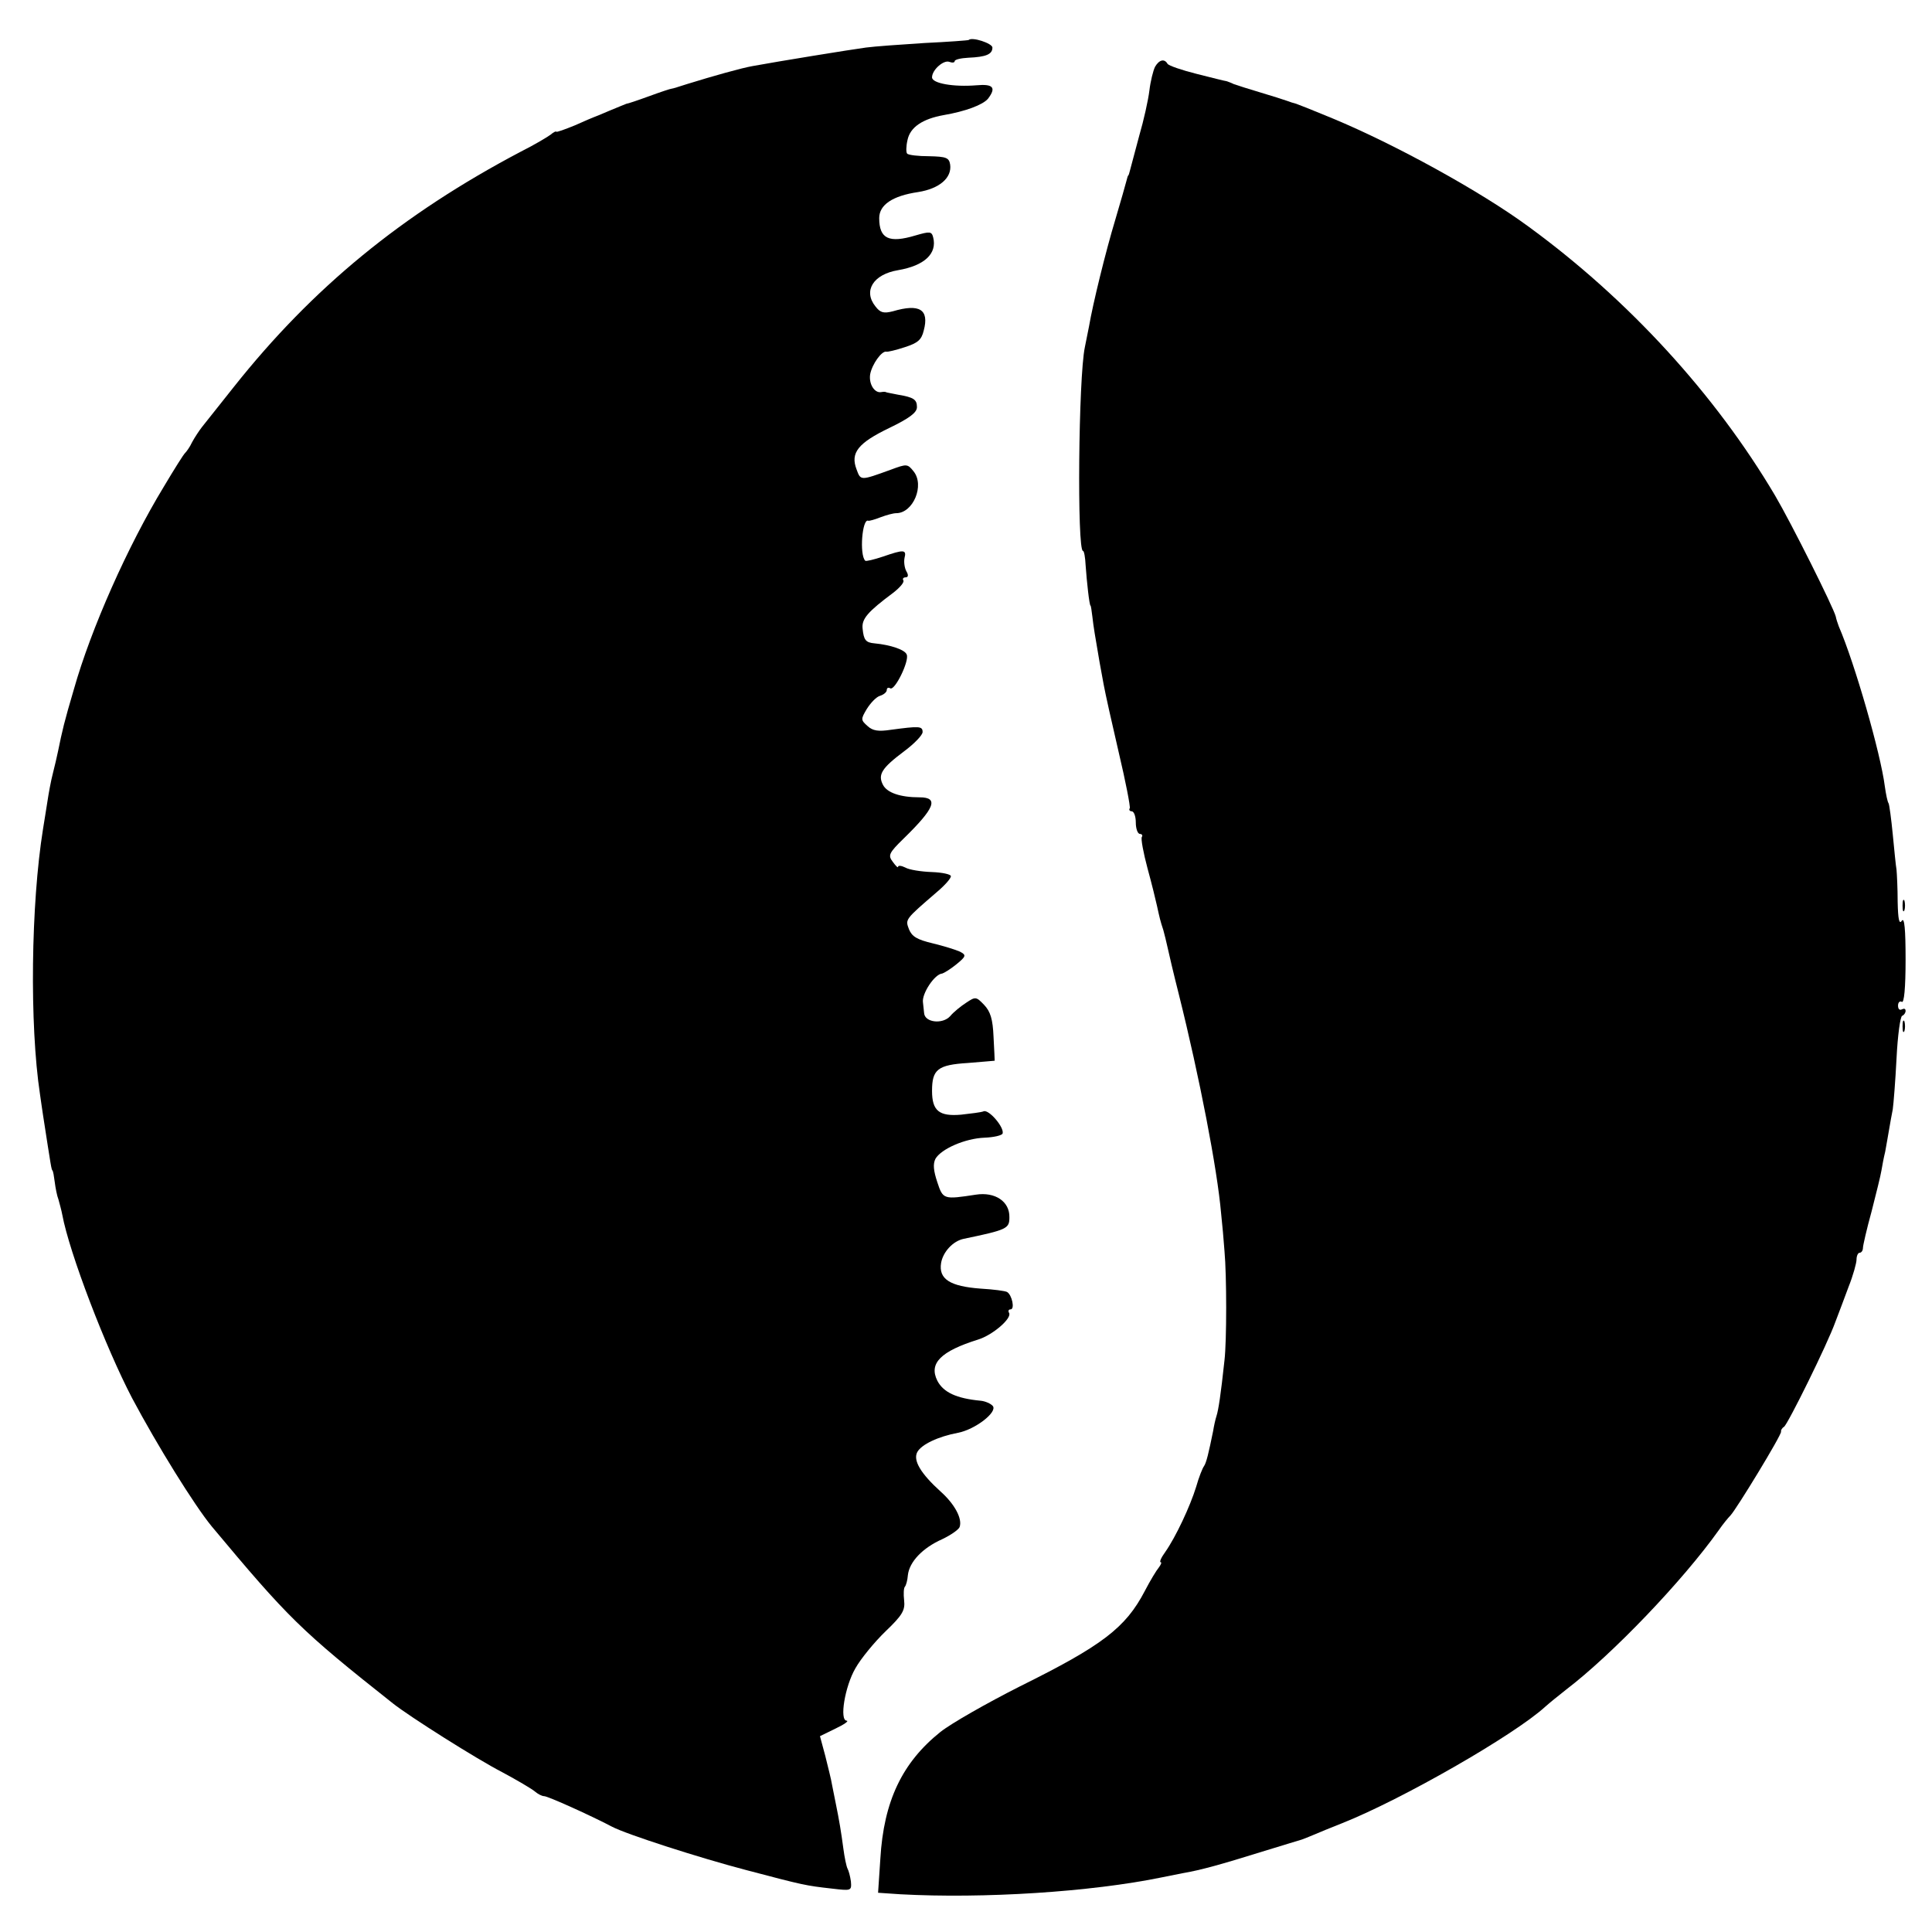 <?xml version="1.0" standalone="no"?>
<!DOCTYPE svg PUBLIC "-//W3C//DTD SVG 20010904//EN"
 "http://www.w3.org/TR/2001/REC-SVG-20010904/DTD/svg10.dtd">
<svg version="1.0" xmlns="http://www.w3.org/2000/svg"
 width="512pt" height="512pt" viewBox="0 0 512 512"
 preserveAspectRatio="xMidYMid meet">
<g transform="translate(0,512) scale(0.1,-0.1)"
fill="#000000" stroke="none">
<path d="M2567 5014 c-1 -1 -54 -5 -117 -8 -63 -4 -133 -9 -155 -12 -38 -5
-235 -37 -300 -49 -29 -5 -104 -26 -175 -48 -19 -6 -37 -12 -40 -12 -3 0 -30
-9 -60 -20 -30 -11 -57 -20 -60 -20 -3 -1 -22 -9 -44 -18 -21 -9 -40 -17 -41
-17 -1 0 -24 -10 -51 -22 -27 -11 -49 -19 -50 -17 0 2 -7 -1 -15 -8 -8 -6 -43
-27 -79 -45 -315 -166 -552 -361 -760 -623 -39 -49 -78 -98 -85 -107 -7 -9
-19 -27 -26 -40 -6 -13 -15 -25 -18 -28 -4 -3 -29 -43 -57 -90 -96 -158 -193
-377 -238 -536 -26 -88 -31 -110 -42 -164 -3 -14 -9 -41 -14 -60 -5 -19 -11
-52 -14 -72 -3 -21 -9 -55 -12 -75 -32 -199 -36 -518 -8 -703 3 -19 6 -44 8
-55 22 -142 22 -143 25 -147 2 -2 4 -15 6 -30 2 -16 6 -37 10 -47 3 -11 8 -29
10 -40 19 -102 115 -352 185 -486 67 -126 165 -284 211 -340 203 -243 236
-276 480 -469 44 -35 223 -148 289 -182 41 -22 80 -45 88 -52 7 -6 18 -12 24
-12 10 0 125 -52 180 -81 38 -20 230 -82 356 -115 152 -40 156 -41 227 -49 51
-6 52 -6 50 19 -2 14 -6 29 -9 34 -3 6 -8 30 -11 53 -6 45 -11 75 -20 119 -3
14 -7 36 -10 50 -2 14 -11 48 -18 77 l-14 52 41 20 c23 11 36 20 30 21 -20 0
-5 91 23 139 14 25 50 69 80 98 45 43 52 56 49 82 -2 17 -1 33 2 36 3 3 7 17
8 31 4 35 39 72 91 95 23 11 43 25 46 32 8 22 -13 61 -50 94 -53 48 -74 83
-62 105 11 20 55 41 108 51 46 9 105 55 92 71 -5 6 -20 13 -33 14 -63 6 -98
22 -114 53 -23 46 9 78 108 109 39 12 91 57 82 71 -3 5 -1 9 4 9 12 0 4 38 -9
46 -5 3 -36 7 -70 9 -81 6 -112 25 -105 68 5 29 31 58 60 64 115 24 121 27
121 57 1 42 -38 68 -89 60 -85 -13 -87 -13 -102 33 -10 30 -12 48 -5 62 15 26
78 54 130 56 25 1 46 6 48 11 5 16 -36 64 -50 59 -7 -3 -34 -6 -60 -9 -58 -5
-77 10 -77 63 0 57 15 69 95 74 39 3 70 6 71 6 0 1 -1 29 -3 63 -2 47 -8 67
-25 85 -21 22 -23 22 -47 6 -14 -9 -34 -25 -43 -36 -20 -22 -67 -17 -69 8 -1
8 -2 21 -3 28 -4 23 31 76 51 77 4 1 21 11 37 24 27 22 27 25 10 34 -11 5 -43
15 -72 22 -42 10 -55 18 -63 37 -10 27 -12 25 75 100 20 17 36 35 36 41 0 5
-23 10 -51 11 -28 1 -60 6 -70 12 -10 5 -19 6 -19 2 0 -4 -6 2 -14 13 -13 17
-11 23 29 62 82 80 94 109 42 109 -51 0 -86 12 -97 33 -14 27 -4 44 56 89 27
20 49 43 49 51 0 16 -9 16 -84 6 -33 -5 -48 -3 -62 10 -18 16 -18 18 -2 45 10
16 25 32 35 35 10 3 18 10 18 15 0 6 4 8 9 5 12 -8 51 72 44 89 -4 13 -43 26
-85 30 -24 2 -29 9 -32 39 -3 26 14 45 81 95 18 14 30 28 27 33 -3 4 0 8 6 8
7 0 8 6 2 16 -5 9 -7 25 -5 35 6 23 -2 23 -57 4 -24 -8 -45 -13 -47 -11 -16
16 -8 113 8 106 2 -1 17 3 32 9 16 6 34 11 42 11 45 0 76 74 46 111 -16 20
-18 20 -61 4 -80 -29 -79 -29 -90 1 -17 44 4 70 87 110 54 26 73 41 73 55 0
20 -8 26 -50 33 -14 3 -27 5 -30 6 -3 2 -9 2 -14 1 -18 -4 -34 21 -30 47 5 27
31 63 43 60 3 -1 25 4 49 12 34 11 44 19 50 44 15 56 -11 72 -82 51 -24 -6
-33 -4 -46 13 -33 41 -6 85 60 96 70 12 104 44 93 87 -4 16 -9 16 -47 5 -70
-21 -96 -9 -96 46 0 35 35 59 103 69 57 9 90 38 85 73 -3 18 -10 21 -56 22
-28 0 -55 3 -58 7 -3 3 -3 19 1 36 7 34 40 56 96 66 58 10 103 27 117 43 23
30 14 40 -30 36 -61 -5 -118 5 -118 21 0 20 31 47 46 41 8 -3 14 -2 14 2 0 4
16 8 36 9 47 2 64 9 64 27 0 11 -54 29 -63 20z"/>
<path d="M3061 4943 c-5 -10 -12 -38 -15 -63 -3 -25 -15 -79 -27 -120 -11 -41
-22 -82 -24 -90 -2 -8 -4 -15 -5 -15 -1 0 -3 -7 -5 -15 -2 -8 -15 -54 -29
-101 -26 -86 -60 -225 -70 -284 -3 -16 -8 -41 -11 -55 -17 -80 -21 -540 -5
-540 3 0 6 -17 7 -38 3 -43 10 -107 13 -107 1 0 3 -13 5 -30 3 -27 7 -50 19
-120 2 -11 7 -38 11 -60 4 -22 22 -103 40 -180 18 -76 31 -143 29 -147 -3 -4
0 -8 5 -8 6 0 11 -13 11 -30 0 -16 5 -30 11 -30 5 0 8 -4 5 -8 -3 -4 4 -42 15
-83 11 -40 22 -85 25 -99 7 -32 9 -41 17 -65 3 -11 8 -31 11 -45 3 -14 16 -70
30 -125 55 -220 102 -464 112 -580 3 -27 7 -72 9 -100 6 -66 6 -239 0 -290
-10 -93 -16 -131 -21 -147 -3 -9 -7 -27 -9 -40 -12 -59 -18 -84 -24 -93 -4 -5
-14 -30 -21 -55 -16 -52 -54 -133 -82 -173 -11 -15 -16 -27 -12 -27 3 0 1 -6
-5 -14 -6 -7 -23 -35 -37 -62 -51 -98 -113 -145 -331 -253 -87 -44 -182 -98
-211 -121 -101 -81 -150 -183 -159 -336 l-6 -90 59 -4 c220 -12 505 6 694 45
14 3 39 8 55 11 47 8 101 23 210 57 55 17 102 31 105 32 3 1 16 6 30 12 14 6
48 20 76 31 159 63 457 234 539 309 11 10 36 30 55 45 122 93 309 288 405 423
11 16 25 33 31 39 16 17 136 214 134 222 -1 4 3 10 8 13 10 7 115 219 136 278
8 21 24 63 35 93 12 30 21 63 21 72 0 10 4 18 8 18 5 0 9 6 9 13 0 6 10 50 23
97 12 47 24 95 26 108 2 12 6 34 10 50 3 15 7 41 10 57 3 17 7 41 10 55 2 14
7 75 10 135 3 61 10 112 15 113 5 2 9 8 9 13 0 6 -4 7 -10 4 -6 -3 -10 1 -10
10 0 9 5 13 10 10 6 -4 10 36 10 112 0 80 -3 113 -10 103 -7 -11 -10 4 -11 50
0 36 -2 74 -3 85 -2 11 -6 53 -10 94 -4 41 -9 78 -11 82 -3 4 -7 24 -10 45
-11 87 -80 327 -122 424 -3 8 -7 20 -8 26 -6 24 -118 248 -161 321 -158 267
-388 519 -654 713 -125 92 -352 217 -518 286 -48 20 -91 37 -97 39 -5 1 -17 5
-25 8 -8 3 -40 13 -70 22 -30 9 -62 19 -70 22 -8 4 -17 7 -20 8 -3 0 -38 9
-78 19 -40 10 -75 22 -78 27 -8 14 -22 11 -33 -8z"/>
<path d="M5042 2720 c0 -14 2 -19 5 -12 2 6 2 18 0 25 -3 6 -5 1 -5 -13z"/>
<path d="M5042 2400 c0 -14 2 -19 5 -12 2 6 2 18 0 25 -3 6 -5 1 -5 -13z"/>
</g>
</svg>
